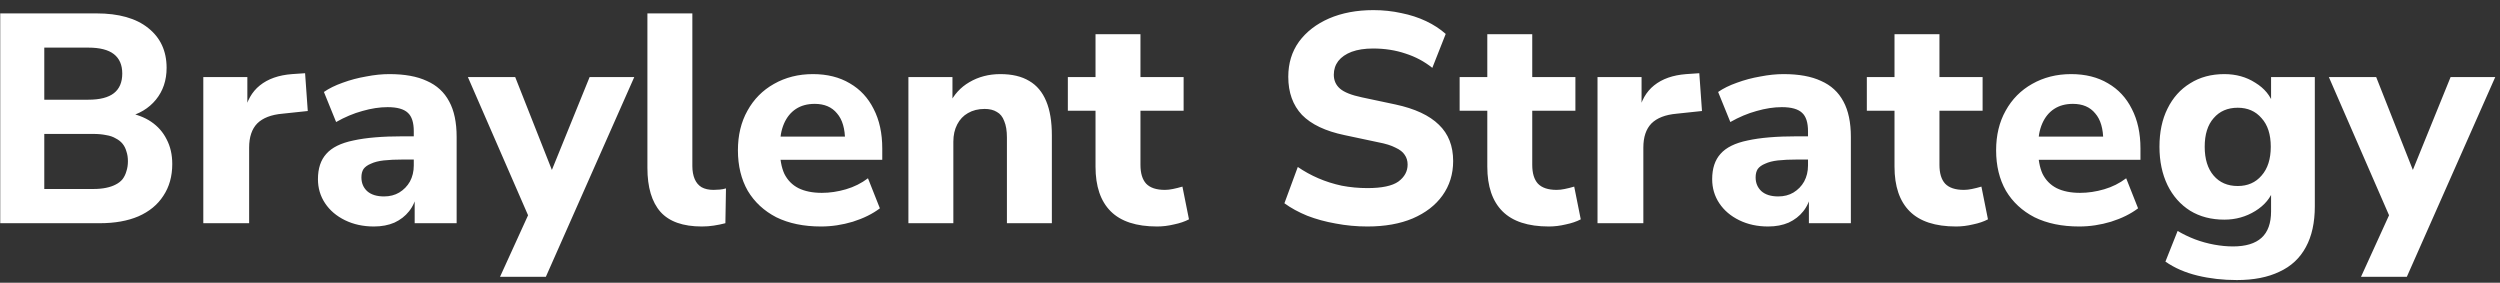 <svg width="168" height="19" viewBox="0 0 168 19" fill="none" xmlns="http://www.w3.org/2000/svg">
<rect x="0" y="0" width="168" height="19" fill="#333333" stroke="none"/>
<path d="M0.016 15V0.9H6.476C7.982 0.9 9.142 1.227 9.956 1.88C10.782 2.533 11.196 3.427 11.196 4.56C11.196 5.4 10.956 6.113 10.476 6.7C9.996 7.287 9.336 7.68 8.496 7.88V7.56C9.149 7.667 9.702 7.873 10.156 8.18C10.609 8.487 10.956 8.88 11.196 9.36C11.449 9.84 11.576 10.393 11.576 11.02C11.576 11.847 11.376 12.56 10.976 13.16C10.589 13.76 10.029 14.22 9.296 14.54C8.576 14.847 7.709 15 6.696 15H0.016ZM2.976 12.7H6.276C6.596 12.7 6.882 12.673 7.136 12.62C7.389 12.567 7.602 12.493 7.776 12.4C7.962 12.307 8.116 12.187 8.236 12.04C8.356 11.88 8.442 11.7 8.496 11.5C8.562 11.3 8.596 11.08 8.596 10.84C8.596 10.587 8.562 10.367 8.496 10.18C8.442 9.98 8.356 9.807 8.236 9.66C8.116 9.513 7.962 9.393 7.776 9.3C7.602 9.193 7.389 9.12 7.136 9.08C6.882 9.027 6.596 9 6.276 9H2.976V12.7ZM2.976 6.7H5.936C6.709 6.7 7.282 6.553 7.656 6.26C8.029 5.967 8.216 5.527 8.216 4.94C8.216 4.367 8.029 3.933 7.656 3.64C7.282 3.347 6.709 3.2 5.936 3.2H2.976V6.7ZM13.662 15V5.18H16.622V7.58H16.422C16.582 6.78 16.929 6.167 17.462 5.74C18.009 5.3 18.729 5.047 19.622 4.98L20.502 4.92L20.682 7.46L18.982 7.64C18.222 7.707 17.655 7.927 17.282 8.3C16.922 8.673 16.742 9.213 16.742 9.92V15H13.662ZM25.127 15.22C24.407 15.22 23.76 15.08 23.186 14.8C22.613 14.52 22.166 14.14 21.846 13.66C21.526 13.18 21.366 12.64 21.366 12.04C21.366 11.32 21.553 10.753 21.927 10.34C22.3 9.913 22.907 9.613 23.747 9.44C24.587 9.253 25.7 9.16 27.087 9.16H28.146V10.72H27.107C26.587 10.72 26.146 10.74 25.787 10.78C25.44 10.82 25.153 10.893 24.927 11C24.7 11.093 24.533 11.213 24.427 11.36C24.333 11.507 24.287 11.693 24.287 11.92C24.287 12.293 24.413 12.6 24.666 12.84C24.933 13.08 25.313 13.2 25.806 13.2C26.193 13.2 26.533 13.113 26.826 12.94C27.133 12.753 27.373 12.507 27.547 12.2C27.72 11.88 27.806 11.52 27.806 11.12V8.82C27.806 8.233 27.673 7.82 27.407 7.58C27.14 7.327 26.686 7.2 26.047 7.2C25.513 7.2 24.947 7.287 24.346 7.46C23.76 7.62 23.173 7.867 22.587 8.2L21.767 6.18C22.113 5.94 22.533 5.733 23.026 5.56C23.533 5.373 24.06 5.233 24.607 5.14C25.153 5.033 25.673 4.98 26.166 4.98C27.193 4.98 28.033 5.133 28.686 5.44C29.353 5.733 29.853 6.193 30.186 6.82C30.52 7.433 30.686 8.227 30.686 9.2V15H27.866V13.02H28.006C27.927 13.473 27.753 13.867 27.486 14.2C27.233 14.52 26.907 14.773 26.506 14.96C26.107 15.133 25.646 15.22 25.127 15.22ZM33.602 18.6L35.762 13.86V15.1L31.442 5.18H34.622L37.402 12.22H36.762L39.622 5.18H42.622L36.682 18.6H33.602ZM47.166 15.22C45.899 15.22 44.972 14.893 44.386 14.24C43.799 13.573 43.506 12.587 43.506 11.28V0.9H46.526V11.16C46.526 11.493 46.579 11.787 46.686 12.04C46.792 12.28 46.946 12.46 47.146 12.58C47.359 12.7 47.626 12.76 47.946 12.76C48.079 12.76 48.219 12.753 48.366 12.74C48.512 12.727 48.652 12.7 48.786 12.66L48.746 15C48.492 15.067 48.232 15.12 47.966 15.16C47.712 15.2 47.446 15.22 47.166 15.22ZM55.168 15.22C54.008 15.22 53.008 15.013 52.168 14.6C51.342 14.173 50.702 13.58 50.248 12.82C49.808 12.047 49.588 11.14 49.588 10.1C49.588 9.087 49.801 8.2 50.228 7.44C50.655 6.667 51.248 6.067 52.008 5.64C52.782 5.2 53.655 4.98 54.628 4.98C55.588 4.98 56.415 5.187 57.108 5.6C57.801 6 58.335 6.573 58.708 7.32C59.095 8.067 59.288 8.953 59.288 9.98V10.74H52.068V9.18H57.108L56.788 9.46C56.788 8.647 56.608 8.033 56.248 7.62C55.901 7.193 55.401 6.98 54.748 6.98C54.255 6.98 53.835 7.093 53.488 7.32C53.142 7.547 52.875 7.873 52.688 8.3C52.502 8.727 52.408 9.24 52.408 9.84V10C52.408 10.68 52.508 11.24 52.708 11.68C52.922 12.107 53.235 12.427 53.648 12.64C54.075 12.853 54.602 12.96 55.228 12.96C55.761 12.96 56.301 12.88 56.848 12.72C57.395 12.56 57.888 12.313 58.328 11.98L59.128 14C58.635 14.373 58.028 14.673 57.308 14.9C56.602 15.113 55.888 15.22 55.168 15.22ZM61.045 15V5.18H64.005V7.02H63.785C64.091 6.367 64.545 5.867 65.145 5.52C65.758 5.16 66.451 4.98 67.225 4.98C68.011 4.98 68.658 5.133 69.165 5.44C69.671 5.733 70.051 6.187 70.305 6.8C70.558 7.4 70.685 8.167 70.685 9.1V15H67.665V9.24C67.665 8.787 67.605 8.42 67.485 8.14C67.378 7.847 67.211 7.64 66.985 7.52C66.771 7.387 66.498 7.32 66.165 7.32C65.738 7.32 65.365 7.413 65.045 7.6C64.738 7.773 64.498 8.027 64.325 8.36C64.151 8.693 64.065 9.08 64.065 9.52V15H61.045ZM77.759 15.22C76.359 15.22 75.319 14.88 74.639 14.2C73.959 13.52 73.619 12.52 73.619 11.2V7.44H71.759V5.18H73.619V2.3H76.639V5.18H79.539V7.44H76.639V11.08C76.639 11.64 76.766 12.06 77.019 12.34C77.286 12.62 77.706 12.76 78.279 12.76C78.453 12.76 78.633 12.74 78.819 12.7C79.019 12.66 79.233 12.607 79.459 12.54L79.899 14.74C79.619 14.887 79.286 15 78.899 15.08C78.513 15.173 78.133 15.22 77.759 15.22ZM91.892 15.22C91.158 15.22 90.445 15.153 89.752 15.02C89.072 14.9 88.438 14.727 87.852 14.5C87.265 14.26 86.752 13.98 86.312 13.66L87.212 11.22C87.638 11.513 88.098 11.767 88.592 11.98C89.085 12.193 89.612 12.36 90.172 12.48C90.732 12.587 91.305 12.64 91.892 12.64C92.865 12.64 93.558 12.493 93.972 12.2C94.385 11.893 94.592 11.513 94.592 11.06C94.592 10.807 94.525 10.587 94.392 10.4C94.272 10.213 94.065 10.053 93.772 9.92C93.492 9.773 93.105 9.653 92.612 9.56L90.352 9.08C89.072 8.813 88.118 8.36 87.492 7.72C86.878 7.067 86.572 6.213 86.572 5.16C86.572 4.253 86.812 3.467 87.292 2.8C87.785 2.133 88.458 1.613 89.312 1.24C90.178 0.867 91.172 0.68 92.292 0.68C92.945 0.68 93.572 0.747 94.172 0.88C94.772 1 95.325 1.18 95.832 1.42C96.338 1.66 96.778 1.947 97.152 2.28L96.252 4.56C95.718 4.133 95.118 3.813 94.452 3.6C93.785 3.373 93.058 3.26 92.272 3.26C91.712 3.26 91.232 3.333 90.832 3.48C90.445 3.627 90.145 3.833 89.932 4.1C89.732 4.367 89.632 4.673 89.632 5.02C89.632 5.407 89.772 5.72 90.052 5.96C90.332 6.2 90.818 6.393 91.512 6.54L93.772 7.02C95.078 7.3 96.052 7.753 96.692 8.38C97.332 8.993 97.652 9.807 97.652 10.82C97.652 11.7 97.412 12.473 96.932 13.14C96.465 13.793 95.798 14.307 94.932 14.68C94.078 15.04 93.065 15.22 91.892 15.22ZM104.087 15.22C102.687 15.22 101.647 14.88 100.967 14.2C100.287 13.52 99.947 12.52 99.947 11.2V7.44H98.087V5.18H99.947V2.3H102.967V5.18H105.867V7.44H102.967V11.08C102.967 11.64 103.094 12.06 103.347 12.34C103.614 12.62 104.034 12.76 104.607 12.76C104.781 12.76 104.961 12.74 105.147 12.7C105.347 12.66 105.561 12.607 105.787 12.54L106.227 14.74C105.947 14.887 105.614 15 105.227 15.08C104.841 15.173 104.461 15.22 104.087 15.22ZM107.353 15V5.18H110.313V7.58H110.113C110.273 6.78 110.62 6.167 111.153 5.74C111.7 5.3 112.42 5.047 113.313 4.98L114.193 4.92L114.373 7.46L112.673 7.64C111.913 7.707 111.347 7.927 110.973 8.3C110.613 8.673 110.433 9.213 110.433 9.92V15H107.353ZM118.818 15.22C118.098 15.22 117.451 15.08 116.878 14.8C116.305 14.52 115.858 14.14 115.538 13.66C115.218 13.18 115.058 12.64 115.058 12.04C115.058 11.32 115.245 10.753 115.618 10.34C115.991 9.913 116.598 9.613 117.438 9.44C118.278 9.253 119.391 9.16 120.778 9.16H121.838V10.72H120.798C120.278 10.72 119.838 10.74 119.478 10.78C119.131 10.82 118.845 10.893 118.618 11C118.391 11.093 118.225 11.213 118.118 11.36C118.025 11.507 117.978 11.693 117.978 11.92C117.978 12.293 118.105 12.6 118.358 12.84C118.625 13.08 119.005 13.2 119.498 13.2C119.885 13.2 120.225 13.113 120.518 12.94C120.825 12.753 121.065 12.507 121.238 12.2C121.411 11.88 121.498 11.52 121.498 11.12V8.82C121.498 8.233 121.365 7.82 121.098 7.58C120.831 7.327 120.378 7.2 119.738 7.2C119.205 7.2 118.638 7.287 118.038 7.46C117.451 7.62 116.865 7.867 116.278 8.2L115.458 6.18C115.805 5.94 116.225 5.733 116.718 5.56C117.225 5.373 117.751 5.233 118.298 5.14C118.845 5.033 119.365 4.98 119.858 4.98C120.885 4.98 121.725 5.133 122.378 5.44C123.045 5.733 123.545 6.193 123.878 6.82C124.211 7.433 124.378 8.227 124.378 9.2V15H121.558V13.02H121.698C121.618 13.473 121.445 13.867 121.178 14.2C120.925 14.52 120.598 14.773 120.198 14.96C119.798 15.133 119.338 15.22 118.818 15.22ZM131.451 15.22C130.051 15.22 129.011 14.88 128.331 14.2C127.651 13.52 127.311 12.52 127.311 11.2V7.44H125.451V5.18H127.311V2.3H130.331V5.18H133.231V7.44H130.331V11.08C130.331 11.64 130.457 12.06 130.711 12.34C130.977 12.62 131.397 12.76 131.971 12.76C132.144 12.76 132.324 12.74 132.511 12.7C132.711 12.66 132.924 12.607 133.151 12.54L133.591 14.74C133.311 14.887 132.977 15 132.591 15.08C132.204 15.173 131.824 15.22 131.451 15.22ZM139.719 15.22C138.559 15.22 137.559 15.013 136.719 14.6C135.892 14.173 135.252 13.58 134.799 12.82C134.359 12.047 134.139 11.14 134.139 10.1C134.139 9.087 134.352 8.2 134.779 7.44C135.206 6.667 135.799 6.067 136.559 5.64C137.332 5.2 138.206 4.98 139.179 4.98C140.139 4.98 140.966 5.187 141.659 5.6C142.352 6 142.886 6.573 143.259 7.32C143.646 8.067 143.839 8.953 143.839 9.98V10.74H136.619V9.18H141.659L141.339 9.46C141.339 8.647 141.159 8.033 140.799 7.62C140.452 7.193 139.952 6.98 139.299 6.98C138.806 6.98 138.386 7.093 138.039 7.32C137.692 7.547 137.426 7.873 137.239 8.3C137.052 8.727 136.959 9.24 136.959 9.84V10C136.959 10.68 137.059 11.24 137.259 11.68C137.472 12.107 137.786 12.427 138.199 12.64C138.626 12.853 139.152 12.96 139.779 12.96C140.312 12.96 140.852 12.88 141.399 12.72C141.946 12.56 142.439 12.313 142.879 11.98L143.679 14C143.186 14.373 142.579 14.673 141.859 14.9C141.152 15.113 140.439 15.22 139.719 15.22ZM150.316 18.82C149.382 18.82 148.502 18.72 147.676 18.52C146.849 18.32 146.129 18.007 145.516 17.58L146.336 15.52C146.696 15.733 147.082 15.92 147.496 16.08C147.922 16.24 148.356 16.36 148.796 16.44C149.236 16.52 149.656 16.56 150.056 16.56C150.909 16.56 151.549 16.367 151.976 15.98C152.402 15.593 152.616 15 152.616 14.2V12.68H152.796C152.596 13.293 152.182 13.793 151.556 14.18C150.929 14.567 150.236 14.76 149.476 14.76C148.596 14.76 147.829 14.56 147.176 14.16C146.522 13.747 146.016 13.173 145.656 12.44C145.296 11.693 145.116 10.833 145.116 9.86C145.116 8.873 145.296 8.02 145.656 7.3C146.016 6.567 146.522 6 147.176 5.6C147.829 5.187 148.596 4.98 149.476 4.98C150.262 4.98 150.956 5.173 151.556 5.56C152.169 5.933 152.576 6.427 152.776 7.04H152.616V5.18H155.556V13.86C155.556 14.953 155.356 15.867 154.956 16.6C154.556 17.347 153.962 17.9 153.176 18.26C152.402 18.633 151.449 18.82 150.316 18.82ZM150.376 12.5C151.042 12.5 151.576 12.267 151.976 11.8C152.389 11.333 152.596 10.687 152.596 9.86C152.596 9.033 152.389 8.393 151.976 7.94C151.576 7.473 151.042 7.24 150.376 7.24C149.696 7.24 149.156 7.473 148.756 7.94C148.356 8.393 148.156 9.033 148.156 9.86C148.156 10.687 148.356 11.333 148.756 11.8C149.156 12.267 149.696 12.5 150.376 12.5ZM158.66 18.6L160.82 13.86V15.1L156.5 5.18H159.68L162.46 12.22H161.82L164.68 5.18H167.68L161.74 18.6H158.66Z" fill="white"/>
</svg>
